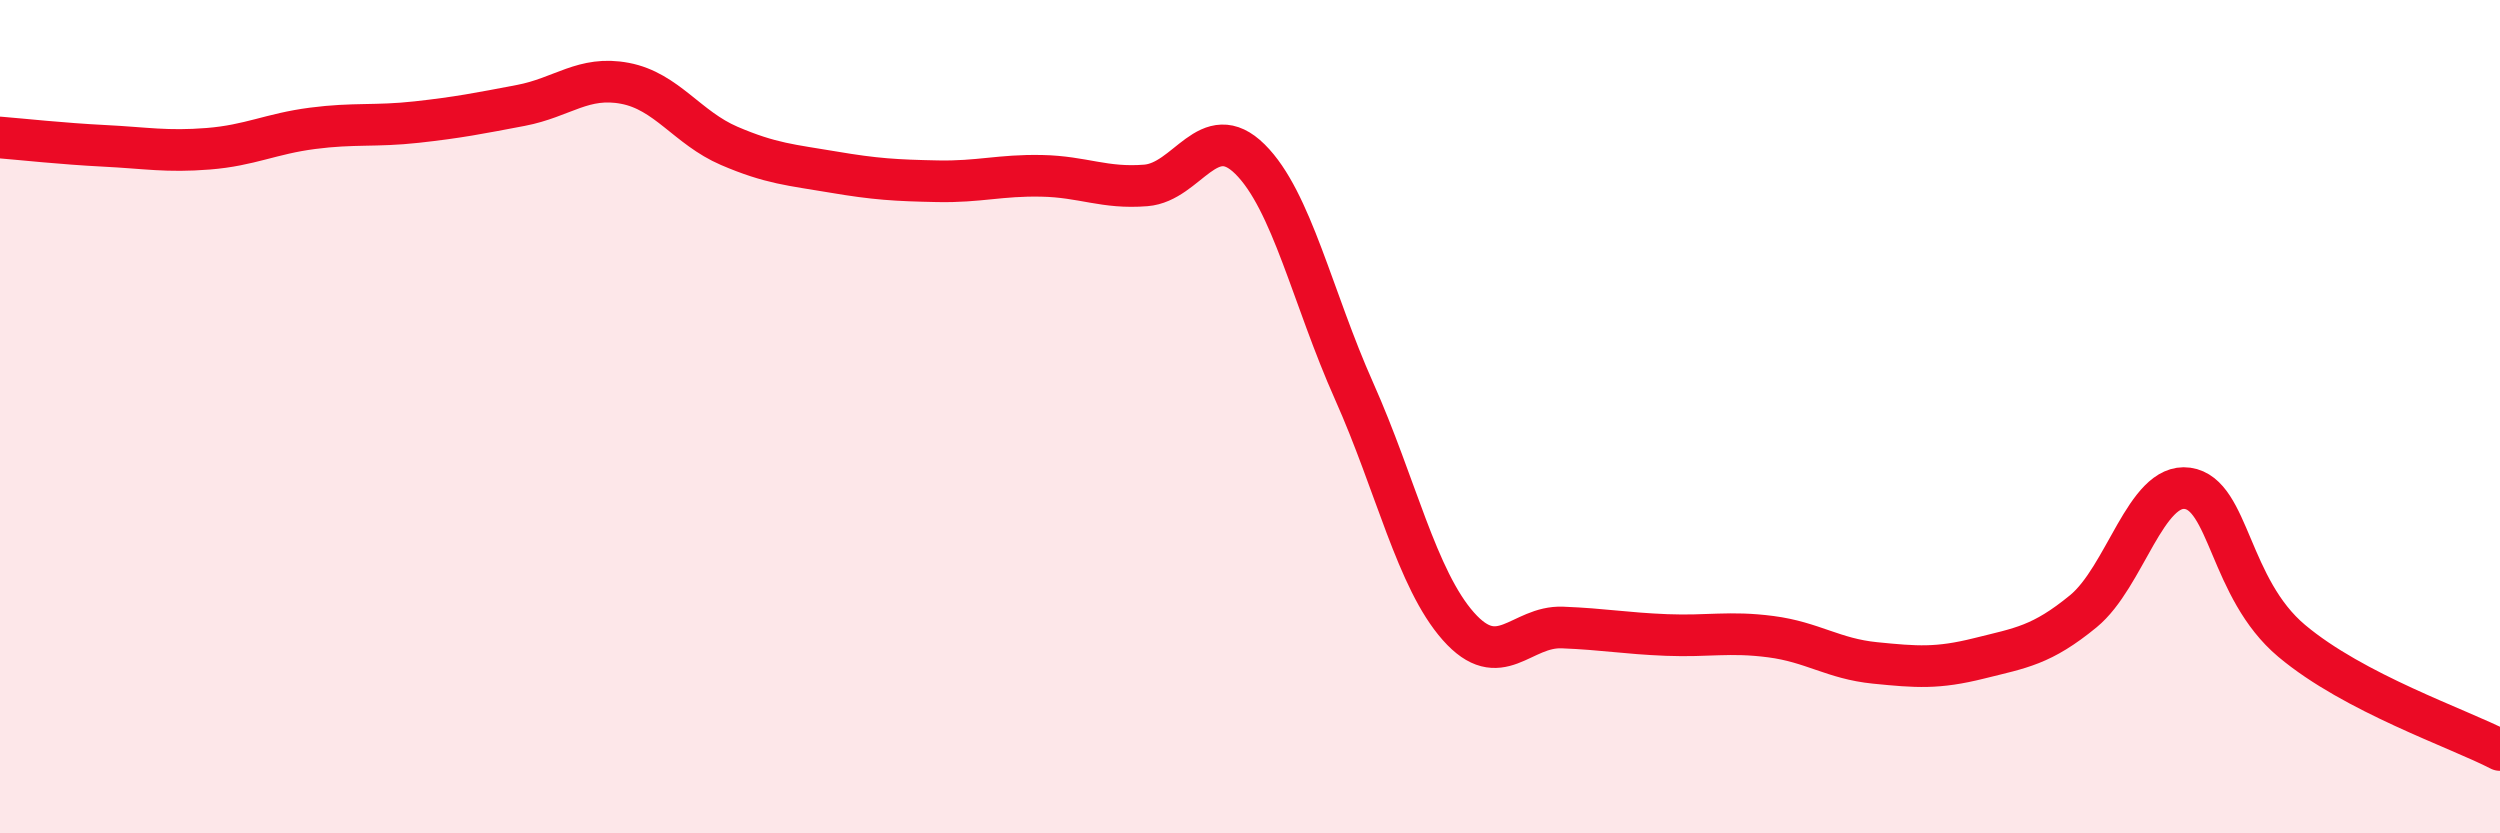 
    <svg width="60" height="20" viewBox="0 0 60 20" xmlns="http://www.w3.org/2000/svg">
      <path
        d="M 0,3.3 C 0.5,3.34 1.5,3.45 2.5,3.5 C 3.5,3.55 4,3.65 5,3.57 C 6,3.49 6.5,3.21 7.5,3.08 C 8.5,2.95 9,3.04 10,2.93 C 11,2.82 11.5,2.72 12.5,2.53 C 13.5,2.34 14,1.81 15,2 C 16,2.19 16.5,3.07 17.5,3.5 C 18.5,3.93 19,3.96 20,4.13 C 21,4.3 21.5,4.33 22.5,4.35 C 23.5,4.37 24,4.2 25,4.22 C 26,4.24 26.5,4.53 27.5,4.45 C 28.5,4.37 29,2.83 30,3.82 C 31,4.81 31.5,7.15 32.5,9.39 C 33.5,11.63 34,13.9 35,15.03 C 36,16.16 36.5,15.02 37.5,15.06 C 38.5,15.1 39,15.2 40,15.24 C 41,15.28 41.5,15.15 42.5,15.28 C 43.5,15.41 44,15.81 45,15.91 C 46,16.01 46.5,16.05 47.5,15.8 C 48.5,15.55 49,15.49 50,14.67 C 51,13.85 51.5,11.58 52.5,11.72 C 53.5,11.86 53.5,14.12 55,15.38 C 56.5,16.64 59,17.48 60,18L60 20L0 20Z"
        fill="#EB0A25"
        opacity="0.1"
        stroke-linecap="round"
        stroke-linejoin="round"
      />
      <path
        d="M 0,3.3 C 0.5,3.34 1.5,3.45 2.5,3.5 C 3.5,3.55 4,3.65 5,3.57 C 6,3.49 6.5,3.21 7.5,3.08 C 8.5,2.95 9,3.04 10,2.93 C 11,2.82 11.5,2.72 12.5,2.53 C 13.5,2.34 14,1.81 15,2 C 16,2.19 16.5,3.07 17.5,3.5 C 18.5,3.93 19,3.96 20,4.13 C 21,4.3 21.5,4.33 22.5,4.35 C 23.5,4.37 24,4.2 25,4.22 C 26,4.24 26.5,4.53 27.5,4.45 C 28.5,4.37 29,2.83 30,3.82 C 31,4.81 31.5,7.15 32.5,9.39 C 33.5,11.63 34,13.9 35,15.03 C 36,16.16 36.5,15.02 37.5,15.06 C 38.5,15.1 39,15.2 40,15.24 C 41,15.28 41.5,15.15 42.5,15.28 C 43.5,15.41 44,15.81 45,15.91 C 46,16.01 46.5,16.05 47.5,15.8 C 48.5,15.55 49,15.49 50,14.67 C 51,13.85 51.5,11.58 52.5,11.72 C 53.5,11.86 53.5,14.12 55,15.38 C 56.5,16.64 59,17.48 60,18"
        stroke="#EB0A25"
        stroke-width="1"
        fill="none"
        stroke-linecap="round"
        stroke-linejoin="round"
      />
    </svg>
  